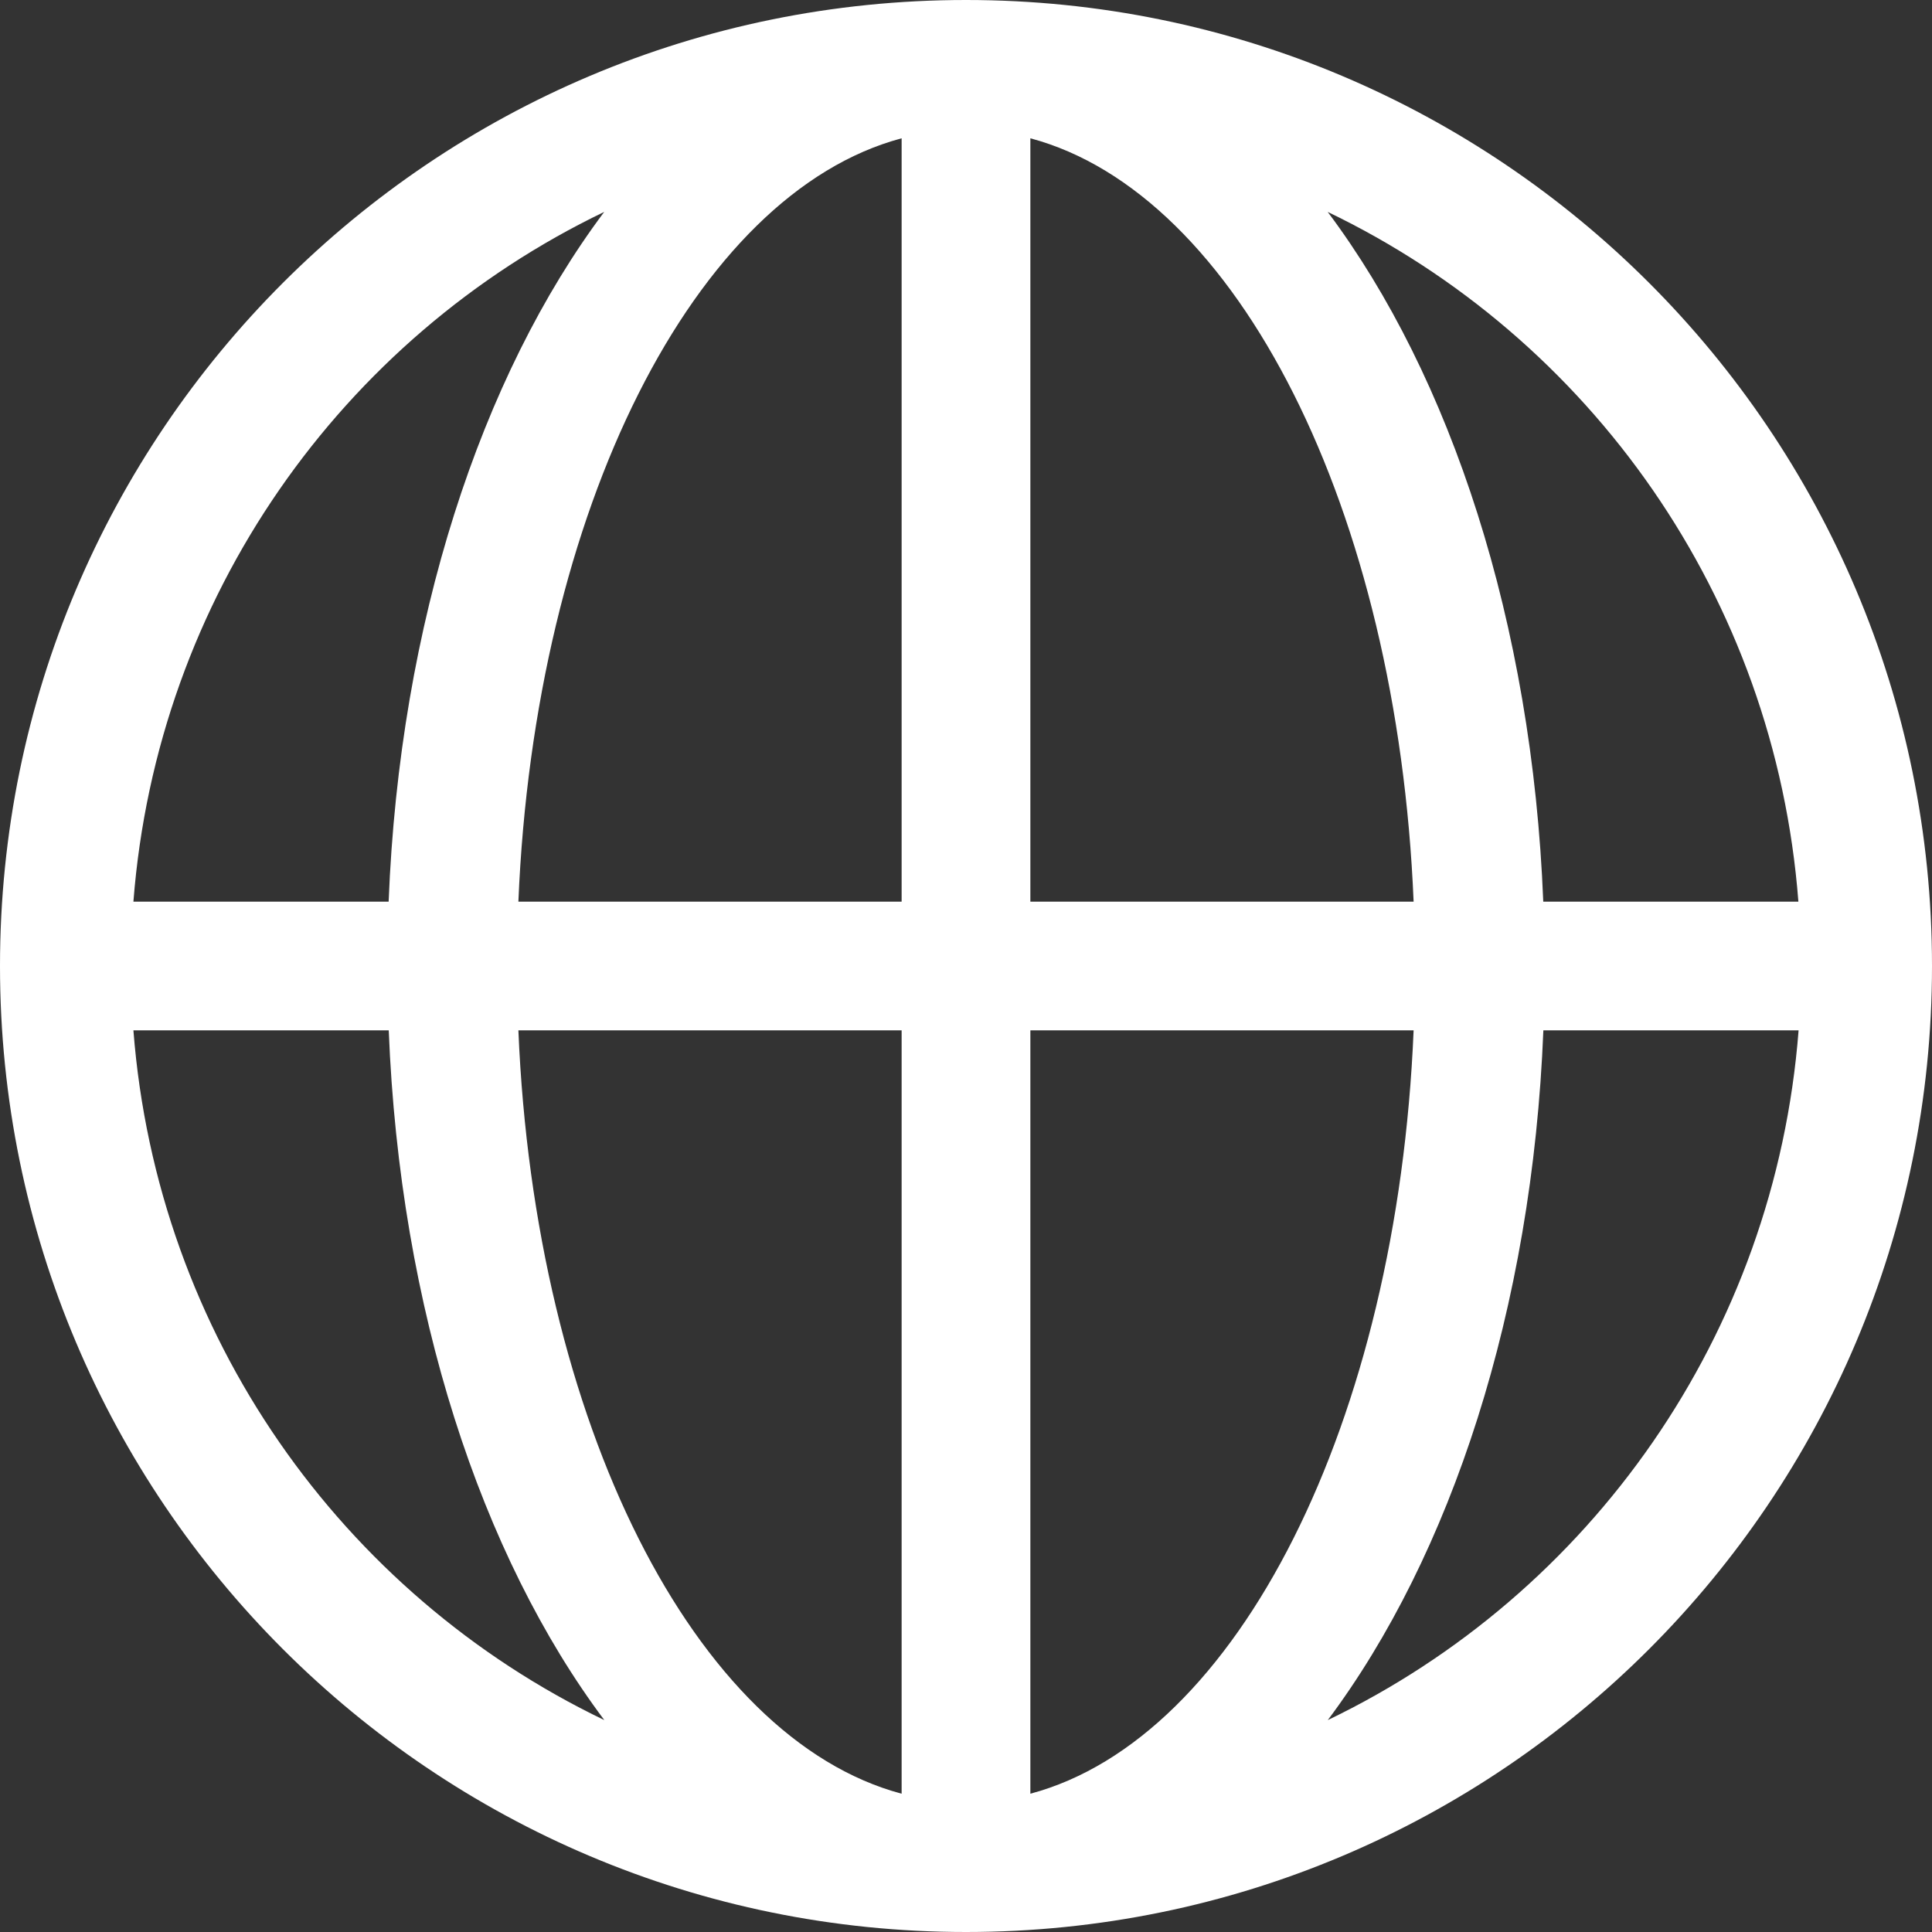<svg width="19" height="19" viewBox="0 0 19 19" fill="none" xmlns="http://www.w3.org/2000/svg">
<rect x="0" y="0" width="19" height="19" fill="#333333" stroke="none"/>
<path d="M9.5 19C4.252 19 0 14.748 0 9.5C0 4.252 4.252 2.38419e-07 9.5 2.38419e-07C14.748 2.38419e-07 19 4.252 19 9.5C19 14.748 14.748 19 9.5 19ZM17.688 10.133H15.178C15.069 12.876 14.269 15.299 13.058 16.916C15.638 15.676 17.456 13.129 17.688 10.133ZM13.902 10.133H10.133V17.64C12.169 17.098 13.742 13.986 13.902 10.133ZM8.867 17.64V10.133H5.098C5.258 13.986 6.831 17.098 8.867 17.64ZM5.943 16.916C4.731 15.299 3.932 12.876 3.823 10.133H1.312C1.544 13.129 3.362 15.676 5.943 16.916ZM1.312 8.867H3.822C3.93 6.124 4.731 3.701 5.942 2.084C3.362 3.324 1.544 5.871 1.312 8.867ZM5.098 8.867H8.867V1.36C6.831 1.903 5.258 5.013 5.098 8.867ZM10.133 1.36V8.867H13.902C13.742 5.013 12.169 1.903 10.133 1.36ZM13.057 2.084C14.269 3.701 15.068 6.124 15.177 8.867H17.686C17.456 5.871 15.638 3.324 13.057 2.084Z" fill="white"/>
</svg>
